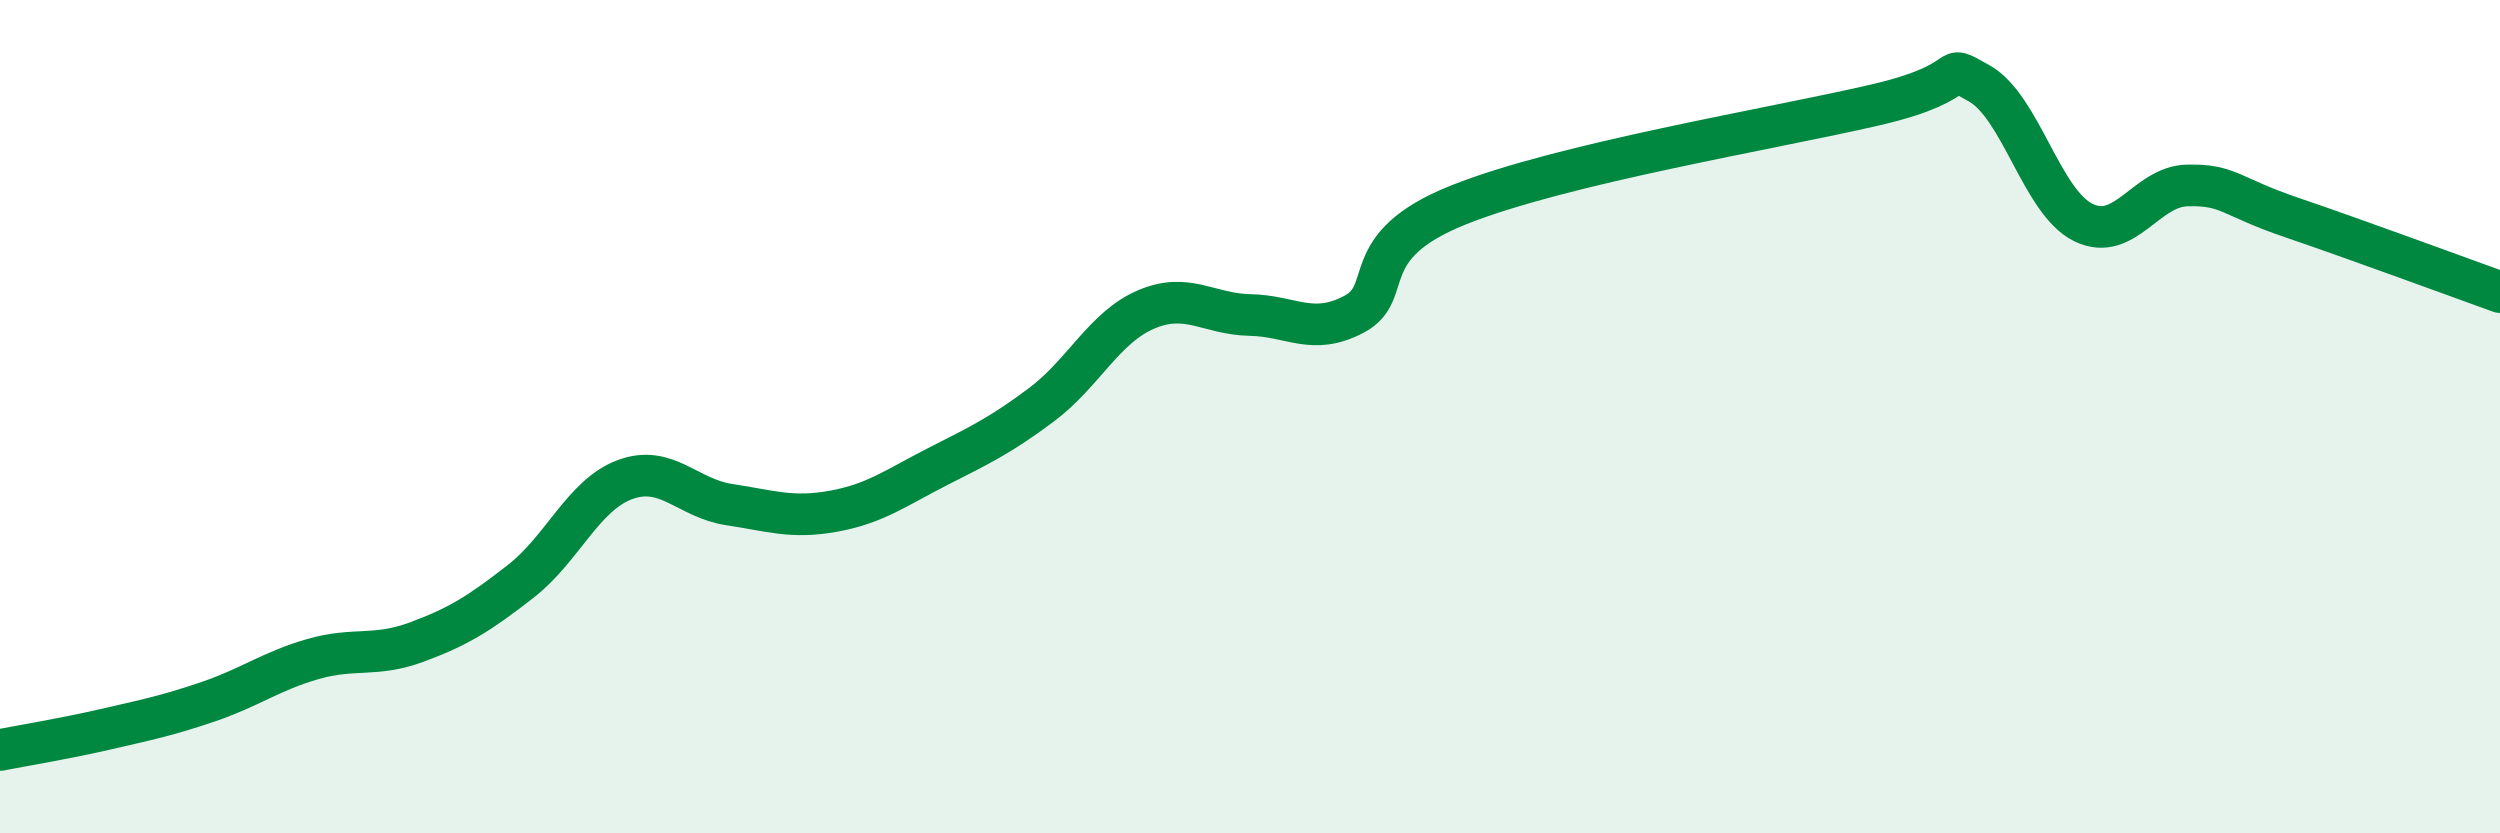 
    <svg width="60" height="20" viewBox="0 0 60 20" xmlns="http://www.w3.org/2000/svg">
      <path
        d="M 0,18 C 0.5,17.9 1.5,17.74 2.5,17.51 C 3.5,17.28 4,17.18 5,16.84 C 6,16.5 6.5,16.11 7.5,15.82 C 8.5,15.53 9,15.78 10,15.41 C 11,15.04 11.5,14.73 12.5,13.95 C 13.5,13.17 14,11.88 15,11.51 C 16,11.14 16.5,11.96 17.5,12.11 C 18.5,12.26 19,12.45 20,12.27 C 21,12.09 21.5,11.71 22.5,11.2 C 23.5,10.69 24,10.46 25,9.71 C 26,8.96 26.5,7.86 27.5,7.43 C 28.5,7 29,7.54 30,7.56 C 31,7.58 31.5,8.07 32.5,7.54 C 33.5,7.01 32.5,5.92 35,4.92 C 37.5,3.92 42.5,3.1 45,2.52 C 47.5,1.94 46.5,1.44 47.5,2 C 48.5,2.56 49,4.85 50,5.34 C 51,5.83 51.5,4.47 52.5,4.45 C 53.5,4.43 53.5,4.71 55,5.22 C 56.5,5.73 59,6.65 60,7.01L60 20L0 20Z"
        fill="#008740"
        opacity="0.1"
        stroke-linecap="round"
        stroke-linejoin="round"
      />
      <path
        d="M 0,18 C 0.5,17.9 1.5,17.74 2.5,17.51 C 3.5,17.28 4,17.18 5,16.84 C 6,16.5 6.5,16.11 7.5,15.82 C 8.5,15.53 9,15.78 10,15.41 C 11,15.04 11.5,14.73 12.5,13.95 C 13.5,13.17 14,11.88 15,11.51 C 16,11.14 16.5,11.96 17.5,12.11 C 18.5,12.26 19,12.45 20,12.27 C 21,12.09 21.5,11.71 22.5,11.2 C 23.5,10.69 24,10.46 25,9.71 C 26,8.96 26.5,7.86 27.5,7.43 C 28.5,7 29,7.54 30,7.56 C 31,7.58 31.5,8.07 32.5,7.54 C 33.5,7.01 32.5,5.92 35,4.92 C 37.5,3.92 42.5,3.1 45,2.52 C 47.5,1.94 46.5,1.44 47.5,2 C 48.5,2.56 49,4.85 50,5.34 C 51,5.83 51.5,4.47 52.5,4.45 C 53.5,4.43 53.5,4.71 55,5.22 C 56.5,5.73 59,6.65 60,7.01"
        stroke="#008740"
        stroke-width="1"
        fill="none"
        stroke-linecap="round"
        stroke-linejoin="round"
      />
    </svg>
  
